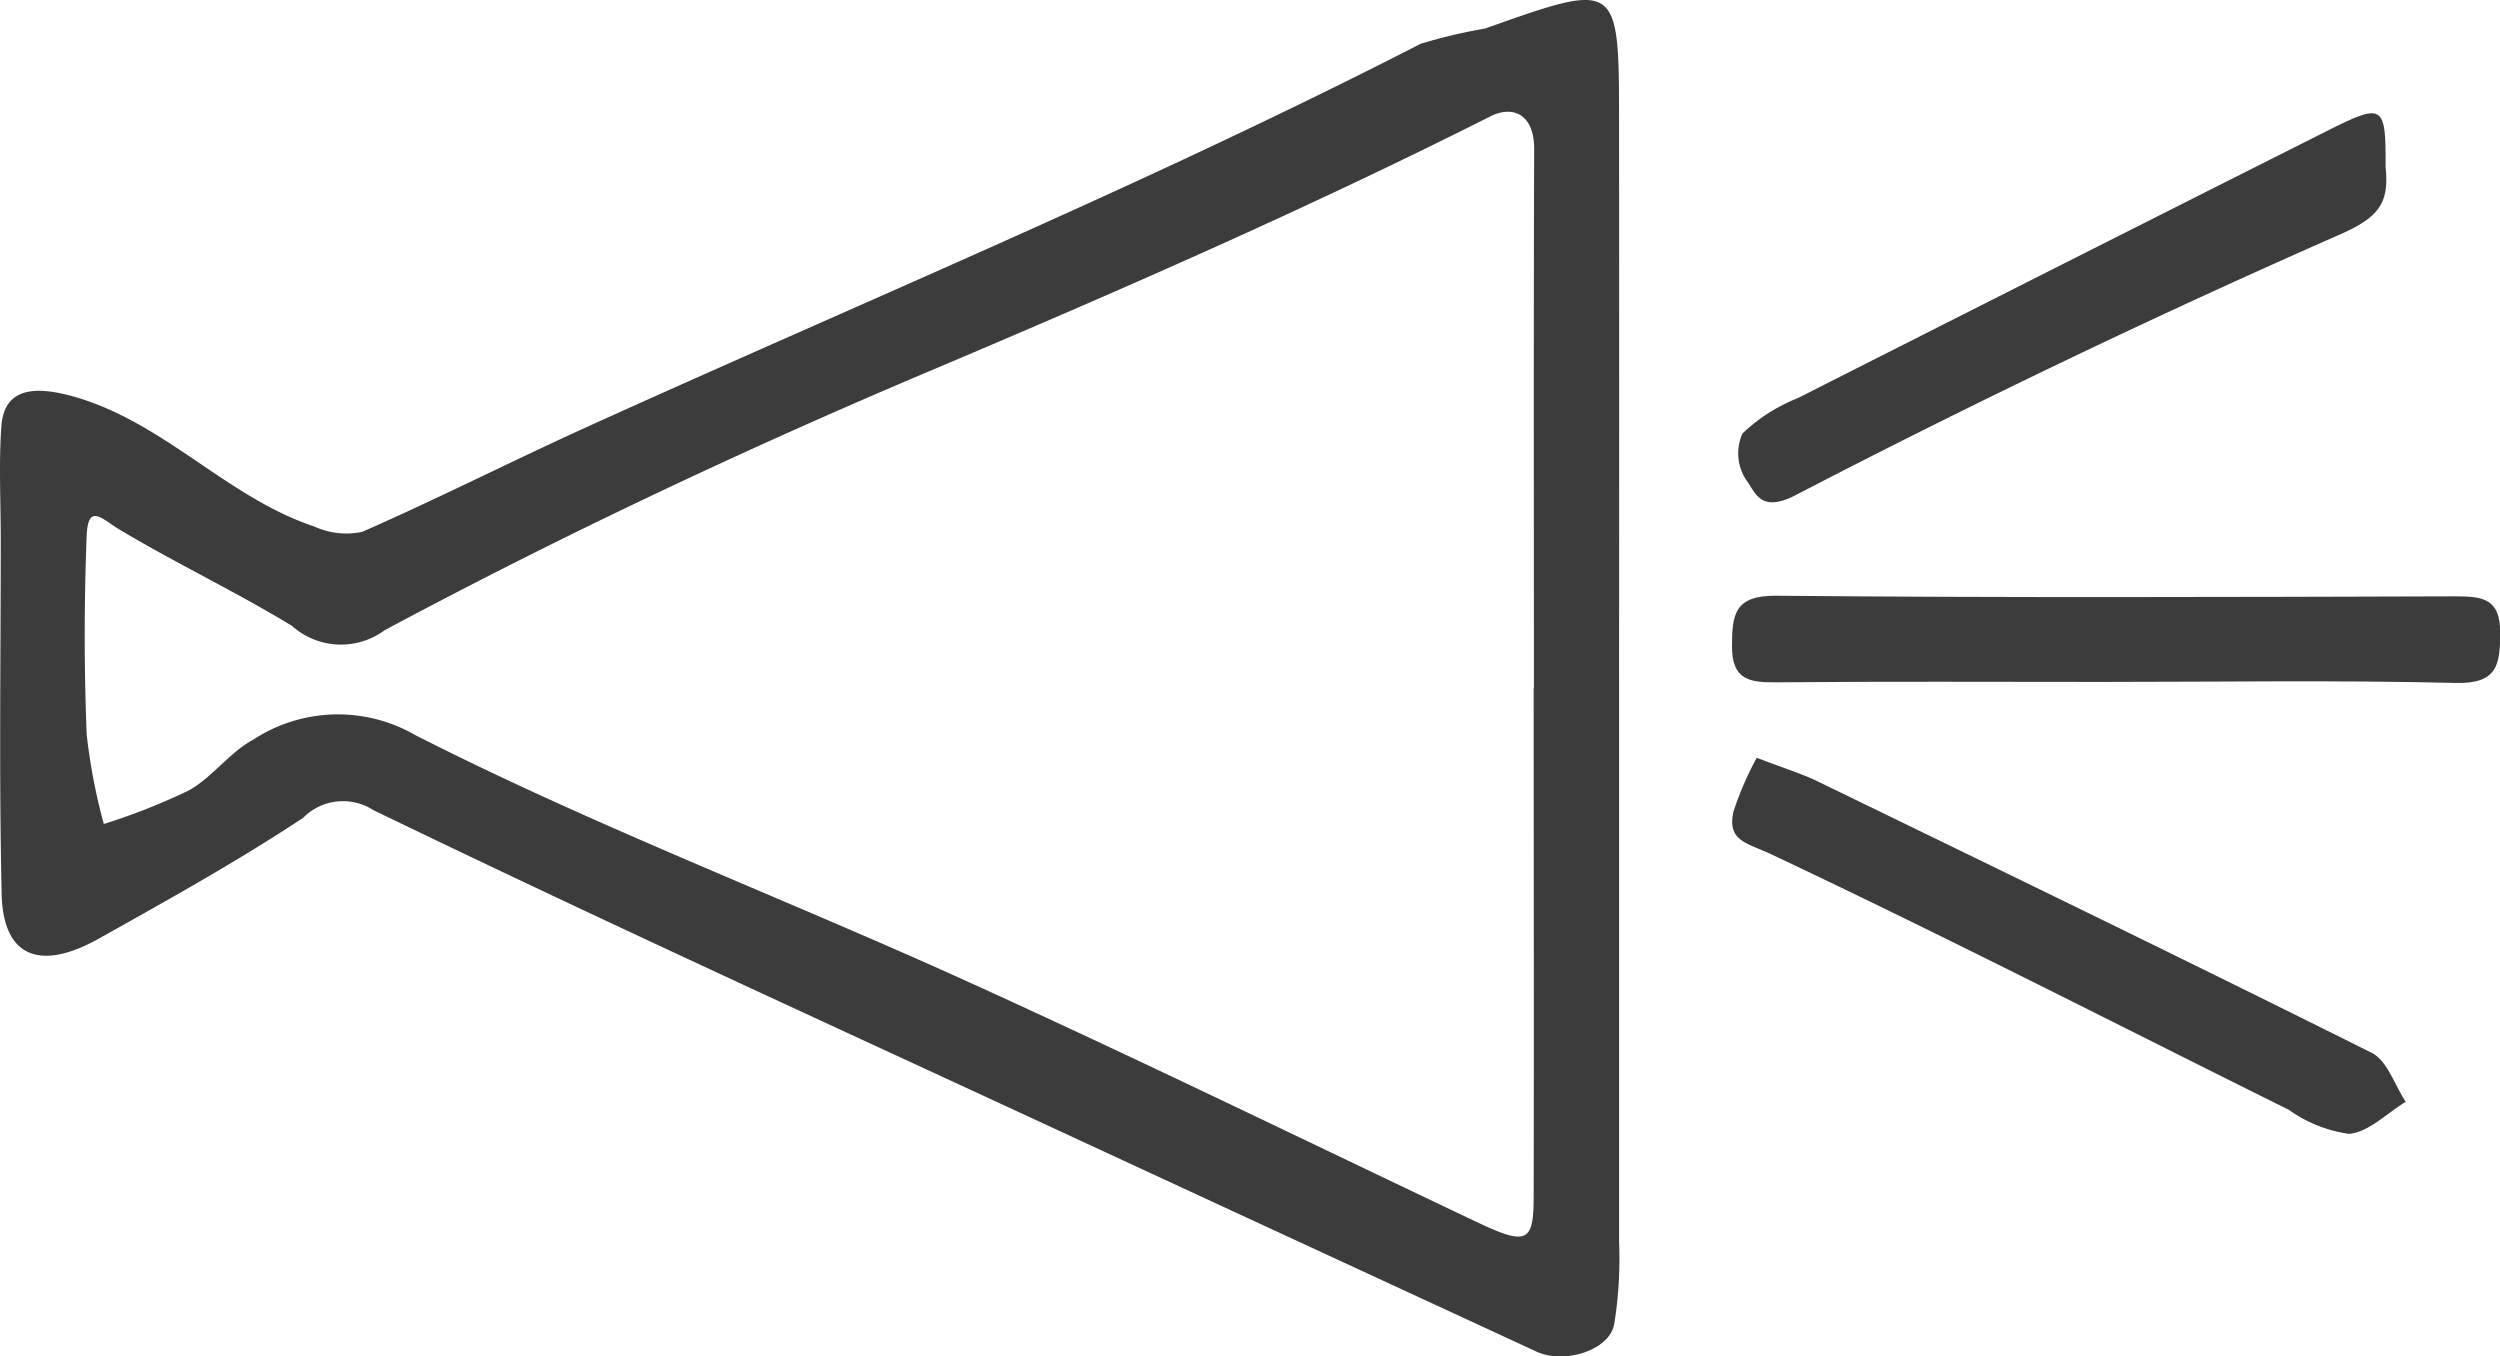 <svg xmlns="http://www.w3.org/2000/svg" width="72.999" height="39.606" data-name="グループ 86"><defs><clipPath id="a"><path fill="none" d="M0 0h72.999v39.606H0z" data-name="長方形 51"/></clipPath></defs><g fill="#3c3c3c" clip-path="url(#a)" data-name="グループ 85"><path d="M47.277 19.718V36.26a12.038 12.038 0 0 1-.146 2.425c-.159.756-1.467 1.15-2.262.783q-6.943-3.208-13.882-6.421c-6.707-3.109-13.437-6.174-20.091-9.395a1.635 1.635 0 0 0-2.048.231c-1.928 1.274-3.954 2.4-5.974 3.531-1.74.969-2.788.5-2.826-1.313-.078-3.446-.026-6.893-.026-10.34 0-1.1-.059-2.21.017-3.307.074-1.06.859-1.213 2.037-.895 2.687.726 4.524 2.959 7.107 3.817a2.231 2.231 0 0 0 1.395.153c2.217-.973 4.379-2.073 6.585-3.073 8.124-3.686 16.374-7.1 24.32-11.178a15.63 15.63 0 0 1 1.882-.445c3.909-1.387 3.909-1.4 3.911 2.756q.006 8.064 0 16.128m-2.487.355c0-5.245-.01-10.489.008-15.733 0-.978-.6-1.284-1.282-.939-5.361 2.7-10.849 5.1-16.38 7.439-5.4 2.283-10.731 4.794-15.9 7.561a2.15 2.15 0 0 1-2.712-.126c-1.643-1-3.387-1.826-5.037-2.813-.5-.3-.916-.793-.955.184a73.8 73.8 0 0 0 0 5.8 17.085 17.085 0 0 0 .5 2.615 18.336 18.336 0 0 0 2.488-.982c.687-.386 1.186-1.111 1.877-1.481a4.513 4.513 0 0 1 4.736-.129c5.221 2.653 10.725 4.745 16.066 7.169 5 2.269 9.932 4.678 14.892 7.031 1.473.7 1.689.629 1.692-.687.012-4.969 0-9.936 0-14.9" data-name="パス 162"/><path d="M69.662 4.918c.1 1.023-.216 1.436-1.329 1.925q-8.062 3.547-15.892 7.61c-1.055.549-1.183-.088-1.462-.452a1.415 1.415 0 0 1-.1-1.343 5 5 0 0 1 1.614-1.032q7.7-3.9 15.412-7.781c1.71-.858 1.761-.813 1.753 1.073" data-name="パス 163"/><path d="M61.371 19.912c-3.169 0-6.338-.017-9.506.012-.779.007-1.294-.07-1.291-1.051 0-.94.075-1.489 1.3-1.478 6.612.062 13.226.038 19.839.018.779 0 1.294.069 1.291 1.051 0 .939-.073 1.508-1.3 1.478-3.443-.085-6.888-.03-10.333-.03" data-name="パス 164"/><path d="M51.301 22.128c.823.317 1.318.466 1.776.689 5.404 2.625 10.804 5.243 16.176 7.925.456.228.669.942.994 1.43-.552.333-1.087.893-1.661.936a3.982 3.982 0 0 1-1.75-.7c-5.037-2.5-10.045-5.07-15.131-7.47-.69-.326-1.276-.376-1.091-1.23a9.122 9.122 0 0 1 .687-1.588" data-name="パス 165"/></g></svg>